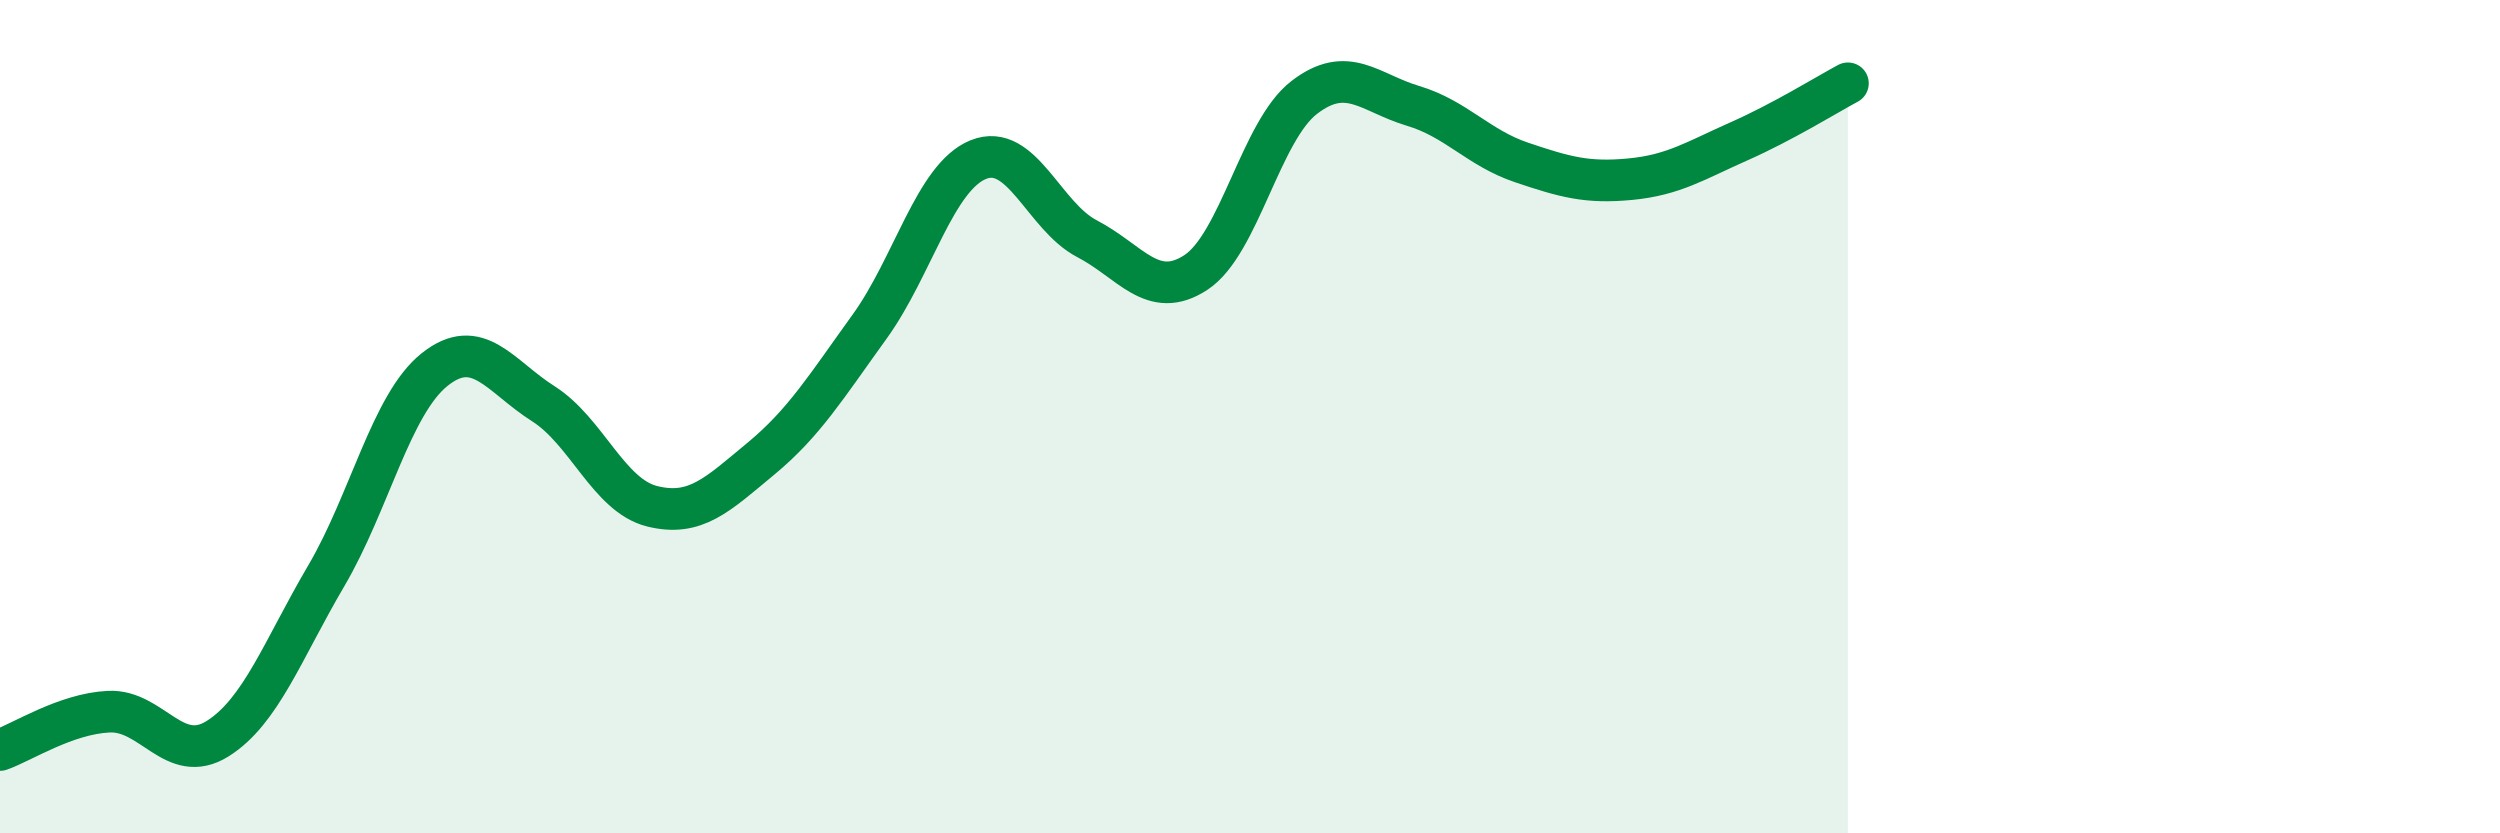 
    <svg width="60" height="20" viewBox="0 0 60 20" xmlns="http://www.w3.org/2000/svg">
      <path
        d="M 0,18 C 0.52,17.82 1.57,17.13 2.61,17.08 C 3.65,17.03 4.18,18.38 5.22,17.73 C 6.26,17.08 6.79,15.59 7.83,13.82 C 8.87,12.05 9.39,9.7 10.43,8.87 C 11.47,8.04 12,9.03 13.04,9.69 C 14.08,10.35 14.61,11.89 15.65,12.15 C 16.69,12.41 17.22,11.87 18.26,11.01 C 19.3,10.15 19.83,9.28 20.87,7.84 C 21.91,6.4 22.44,4.25 23.48,3.83 C 24.52,3.41 25.05,5.19 26.09,5.73 C 27.13,6.27 27.66,7.22 28.7,6.54 C 29.74,5.86 30.26,3.14 31.3,2.34 C 32.34,1.54 32.87,2.23 33.91,2.54 C 34.95,2.85 35.48,3.55 36.52,3.9 C 37.56,4.25 38.09,4.4 39.13,4.3 C 40.17,4.2 40.7,3.85 41.74,3.39 C 42.78,2.93 43.83,2.28 44.35,2L44.35 20L0 20Z"
        fill="#008740"
        opacity="0.1"
        stroke-linecap="round"
        stroke-linejoin="round"
      />
      <path
        d="M 0,18 C 0.52,17.82 1.57,17.13 2.61,17.08 C 3.65,17.03 4.18,18.38 5.22,17.73 C 6.26,17.08 6.79,15.59 7.83,13.82 C 8.87,12.05 9.39,9.7 10.43,8.87 C 11.47,8.04 12,9.03 13.04,9.69 C 14.08,10.35 14.61,11.89 15.65,12.15 C 16.69,12.41 17.22,11.87 18.26,11.01 C 19.3,10.15 19.83,9.28 20.87,7.84 C 21.91,6.4 22.44,4.25 23.48,3.83 C 24.52,3.41 25.05,5.19 26.09,5.73 C 27.13,6.27 27.66,7.22 28.7,6.54 C 29.74,5.86 30.26,3.14 31.3,2.34 C 32.34,1.54 32.87,2.23 33.91,2.54 C 34.95,2.85 35.48,3.55 36.52,3.9 C 37.56,4.25 38.09,4.4 39.13,4.3 C 40.17,4.2 40.7,3.85 41.74,3.39 C 42.78,2.93 43.83,2.28 44.35,2"
        stroke="#008740"
        stroke-width="1"
        fill="none"
        stroke-linecap="round"
        stroke-linejoin="round"
      />
    </svg>
  
